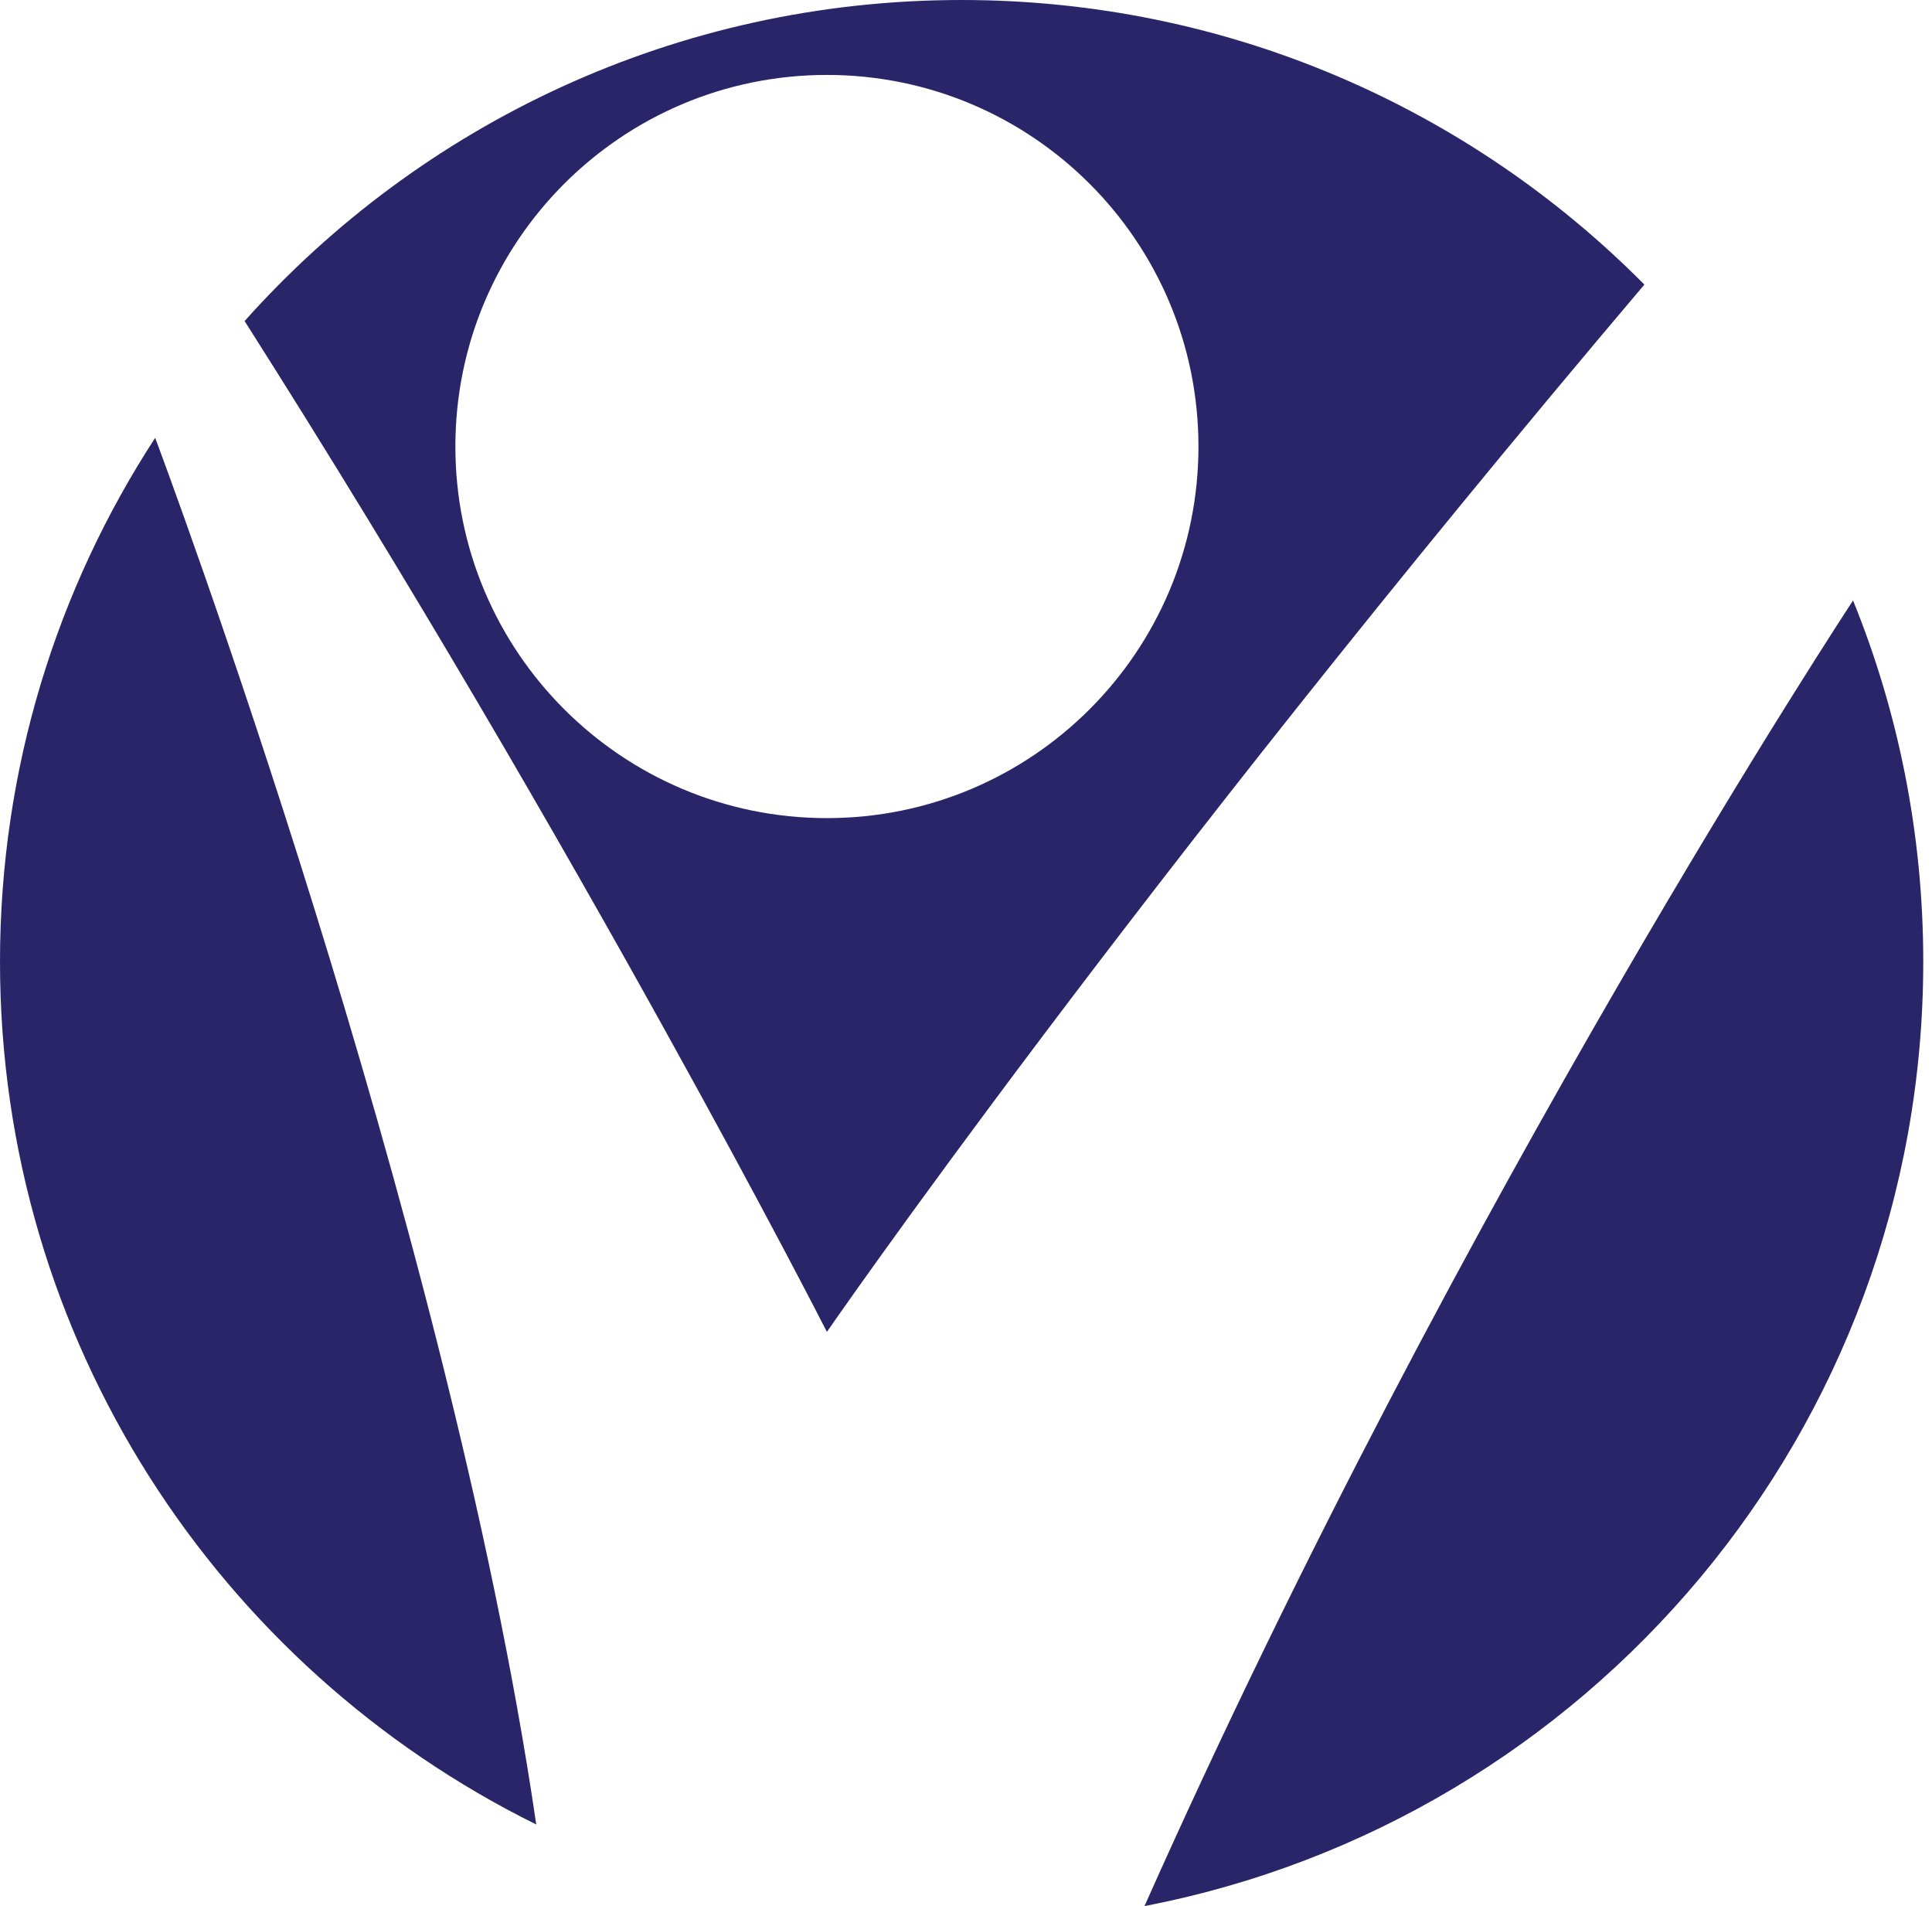 <?xml version="1.0" encoding="utf-8"?>
<svg width="221px" height="218px" viewBox="0 0 221 218" version="1.1" xmlns:xlink="http://www.w3.org/1999/xlink" xmlns="http://www.w3.org/2000/svg">
  <g id="Group">
    <path d="M110 0C140.54 0 168.18 12.45 188.1 32.55C129.31 101.95 94.59 152.33 94.59 152.33C94.59 152.33 66.84 97.85 27.98 36.72C48.11 14.18 77.4 0 110 0ZM137.09 51.07C137.09 74.54 118.06 93.57 94.59 93.57C71.12 93.57 52.09 74.54 52.09 51.07C52.09 27.6 71.12 8.57 94.59 8.57C118.06 8.57 137.09 27.6 137.09 51.07ZM0 110C0 87.9 6.52 67.32 17.75 50.08C18.2 51.27 51.16 139.07 61.34 208.67C25 190.72 0 153.28 0 110ZM220 110C220 95.39 217.15 81.44 211.97 68.68C211.97 68.68 167.093 136.717 130.92 218C181.66 208.25 220 163.59 220 110Z" id="Shape" fill="#2A2568" fill-rule="evenodd" stroke="none" />
  </g>
</svg>